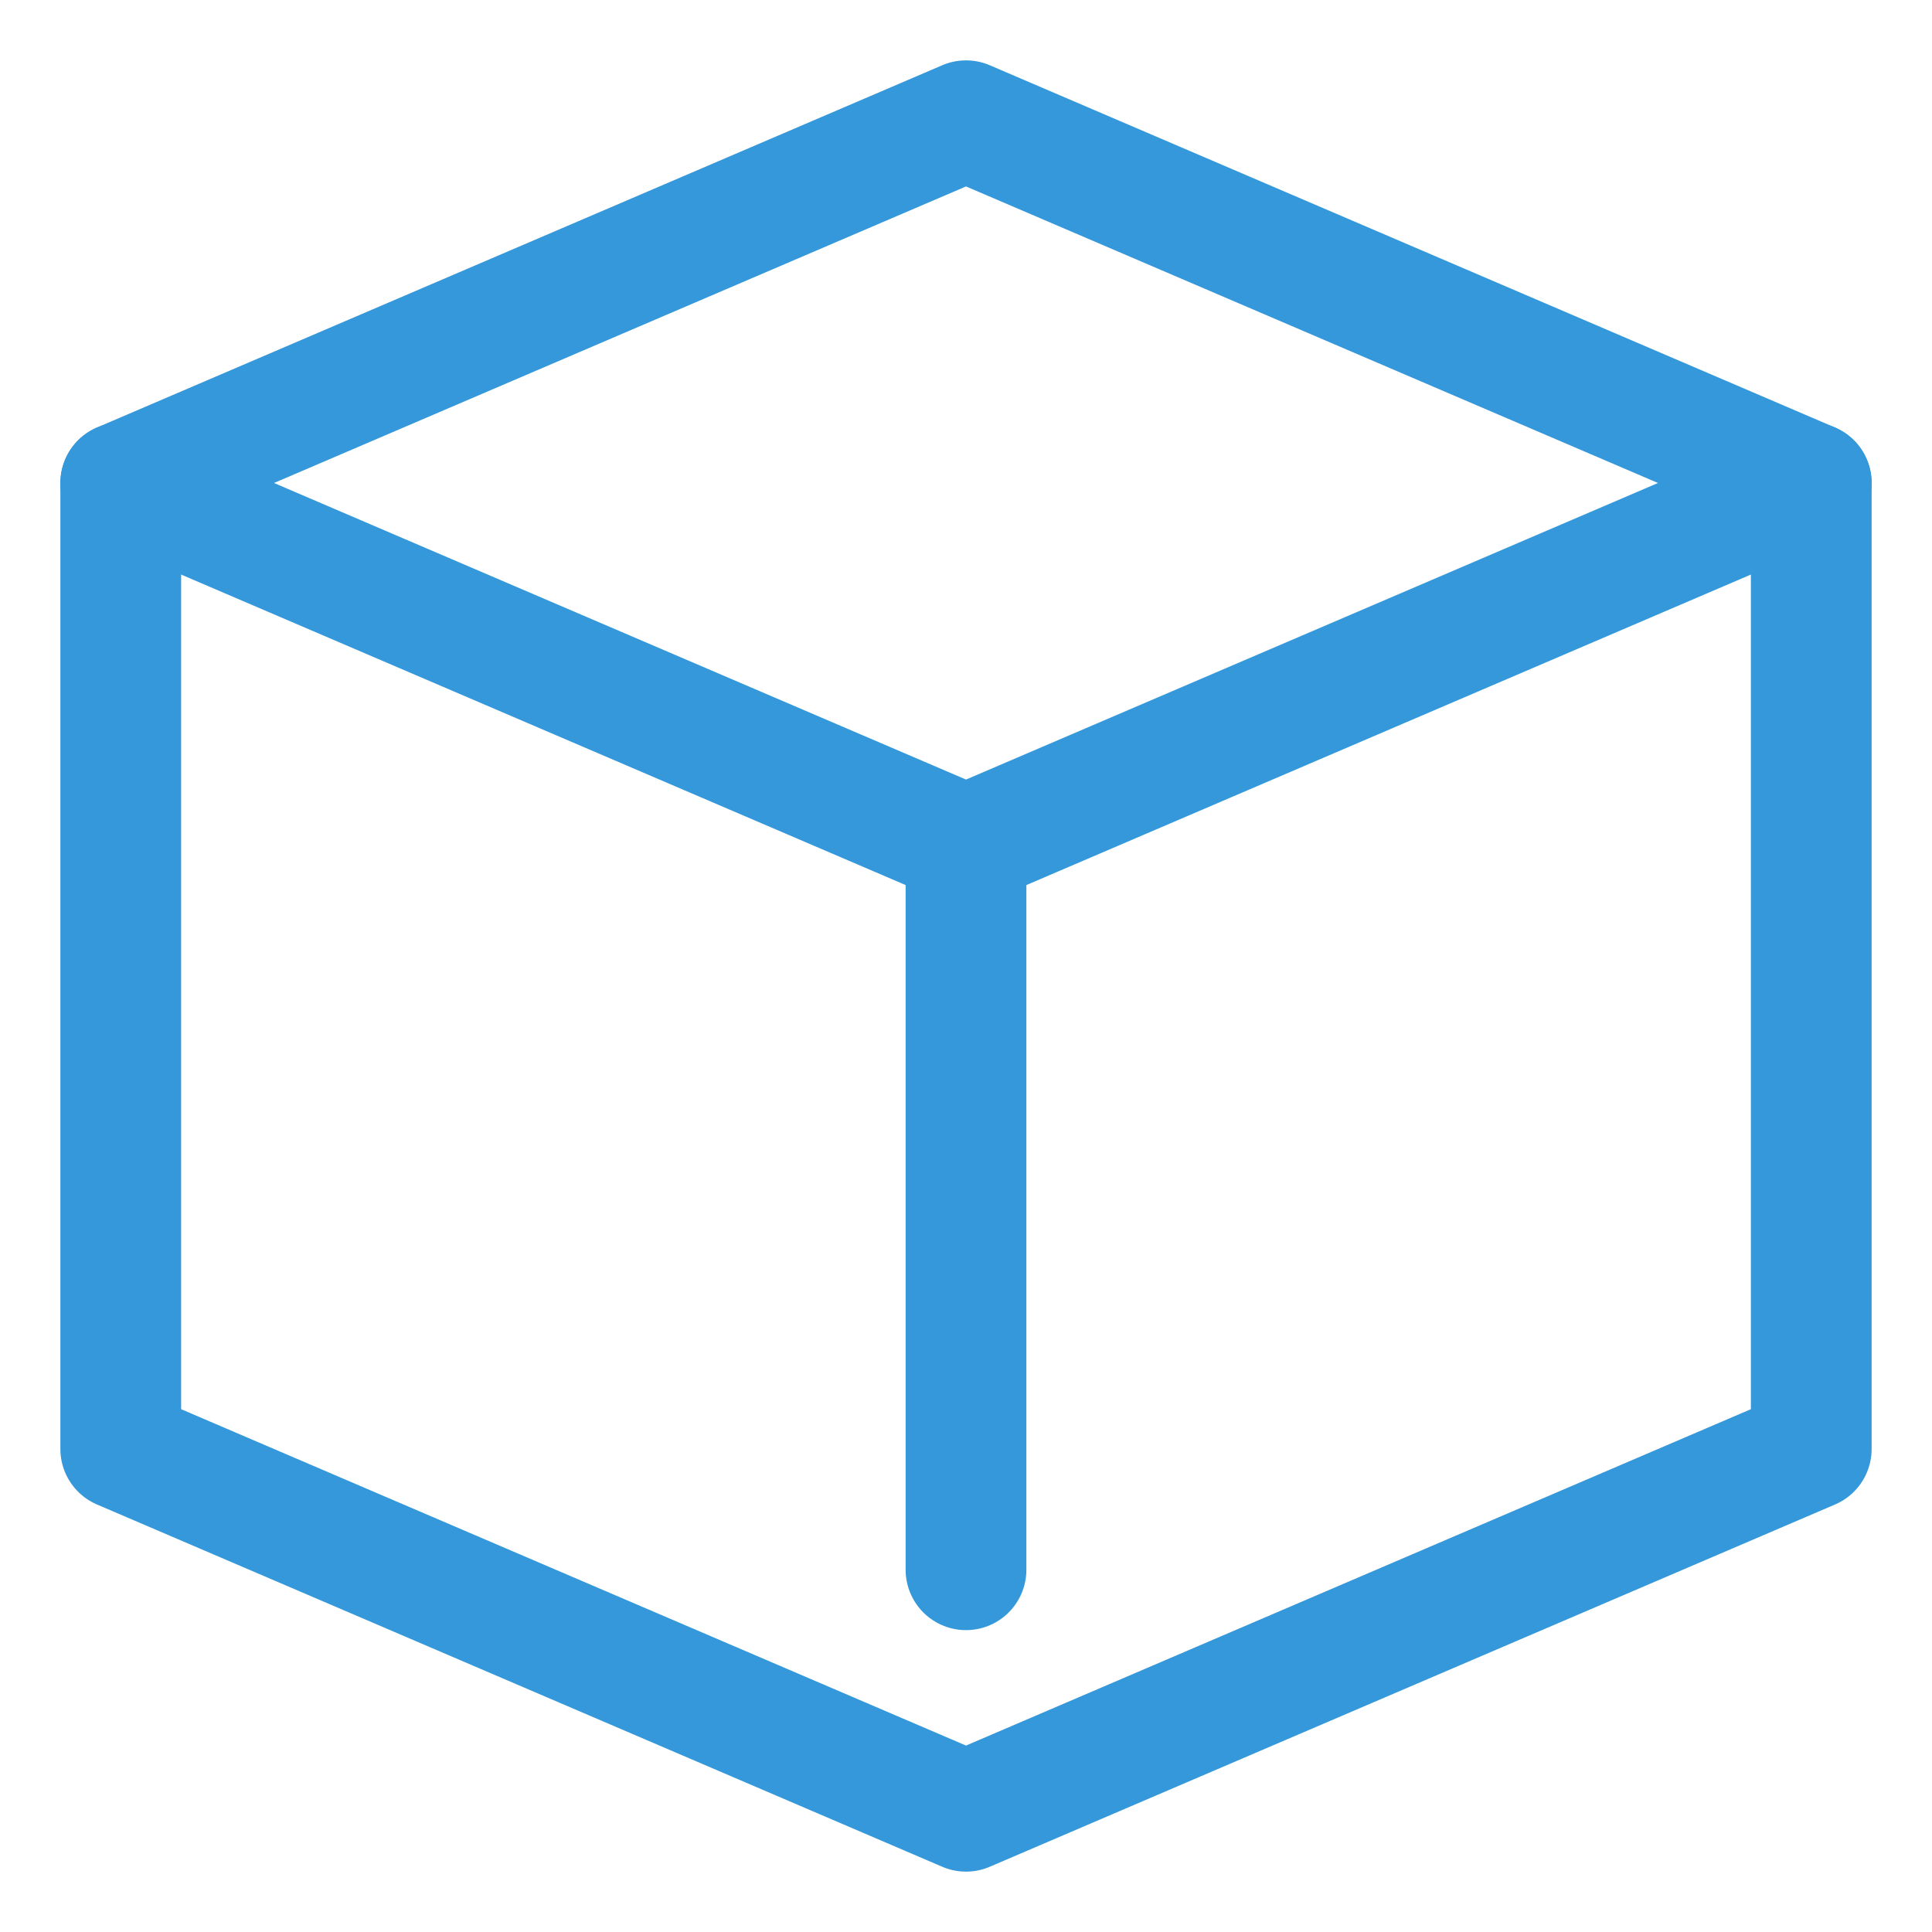 <svg xmlns="http://www.w3.org/2000/svg" viewBox="0 0 32 32">
  <style>
    path { stroke: #3498db; }
    @media (prefers-color-scheme: dark) {
      path { stroke: #ecf0f1; }
    }
  </style>
  <path
    d="M16 2L2 8l14 6 14-6-14-6z"
    stroke-width="2"
    stroke-linecap="round"
    stroke-linejoin="round"
    fill="none"
  />
  <path
    d="M2 8v16l14 6 14-6V8"
    stroke-width="2"
    stroke-linecap="round"
    stroke-linejoin="round"
    fill="none"
  />
  <path
    d="M16 14v12"
    stroke-width="2"
    stroke-linecap="round"
    stroke-linejoin="round"
  />
</svg>
